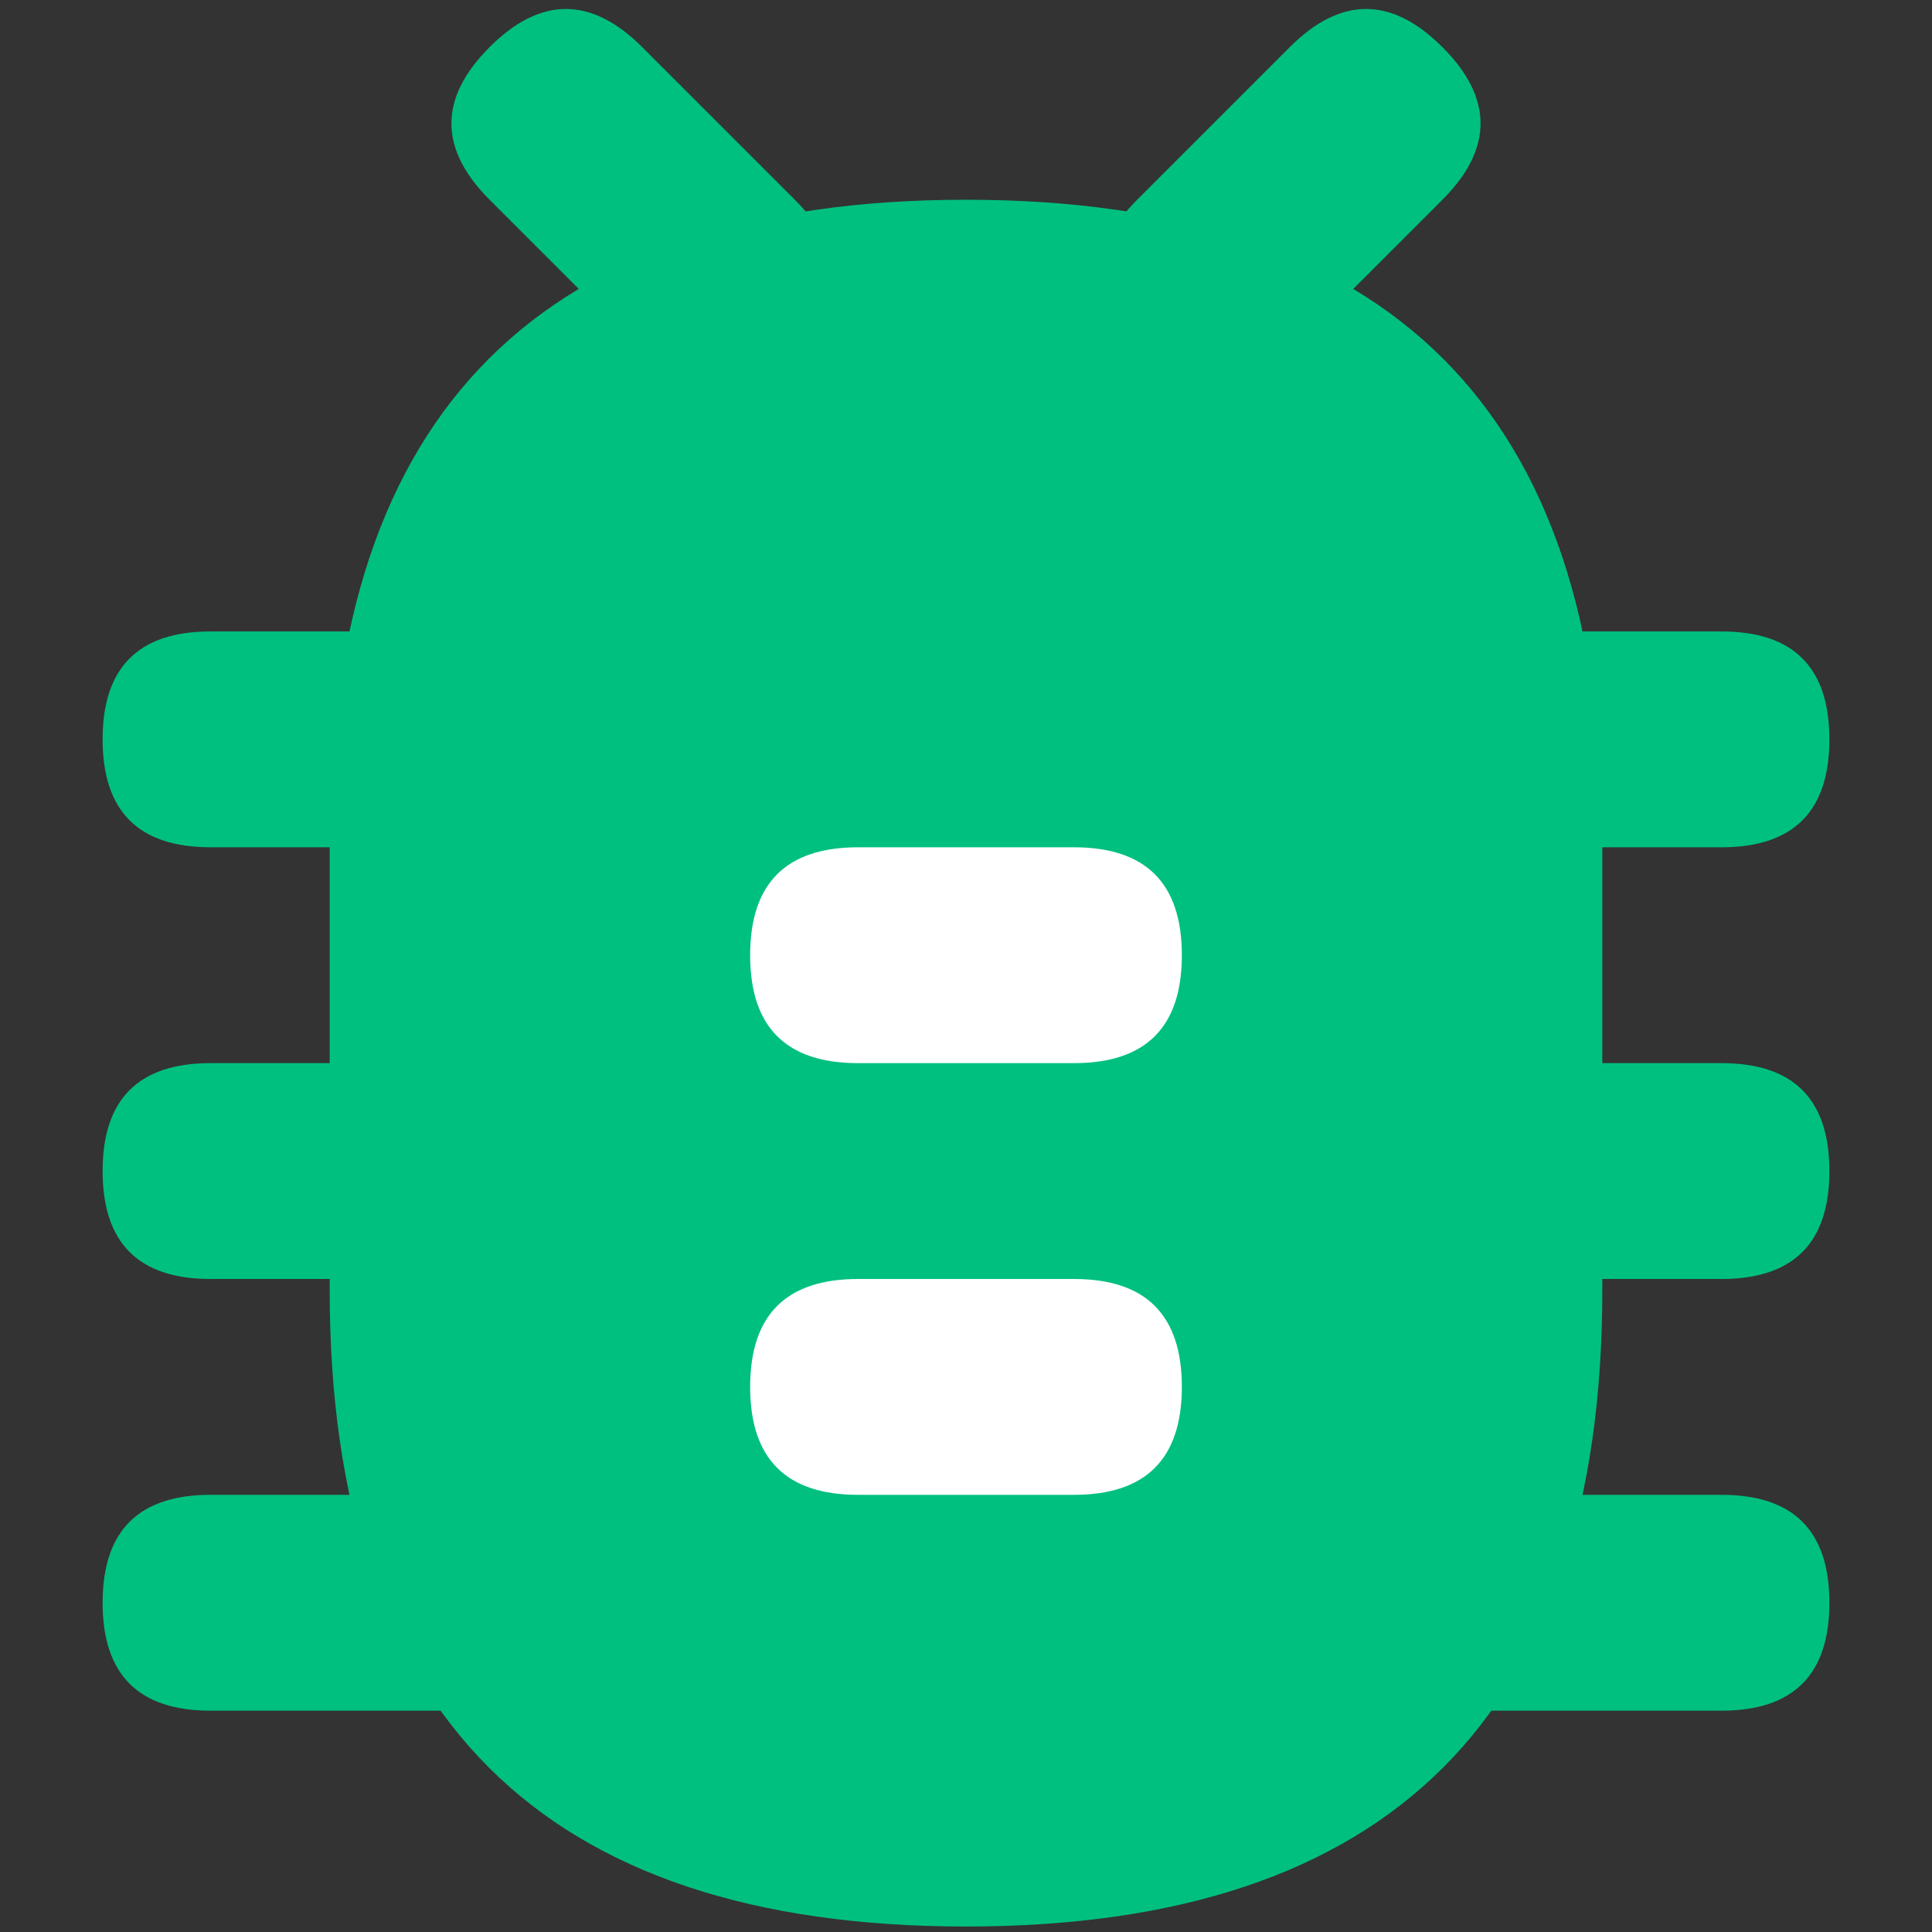 <?xml version="1.0" standalone="no"?><!DOCTYPE svg PUBLIC "-//W3C//DTD SVG 1.1//EN" "http://www.w3.org/Graphics/SVG/1.1/DTD/svg11.dtd"><svg t="1728877449861" class="icon" viewBox="0 0 1024 1024" version="1.1" xmlns="http://www.w3.org/2000/svg" p-id="150474" xmlns:xlink="http://www.w3.org/1999/xlink" width="100" height="100"><rect x="0" y="0" width="1024" height="1024" fill="#333333" stroke="none"/><path d="M174.743 105.871m337.257 0l0 0q337.257 0 337.257 337.257l0 240.712q0 337.257-337.257 337.257l0 0q-337.257 0-337.257-337.257l0-240.712q0-337.257 337.257-337.257Z" fill="#00c07f" p-id="150475"></path><path d="M54.387 334.678m57.202 0l800.823 0q57.202 0 57.202 57.202l0 0q0 57.202-57.202 57.202l-800.823 0q-57.202 0-57.202-57.202l0 0q0-57.202 57.202-57.202Z" fill="#00c07f" p-id="150476"></path><path d="M54.387 563.484m57.202 0l800.823 0q57.202 0 57.202 57.202l0 0q0 57.202-57.202 57.202l-800.823 0q-57.202 0-57.202-57.202l0 0q0-57.202 57.202-57.202Z" fill="#00c07f" p-id="150477"></path><path d="M54.387 792.291m57.202 0l800.823 0q57.202 0 57.202 57.202l0 0q0 57.202-57.202 57.202l-800.823 0q-57.202 0-57.202-57.202l0 0q0-57.202 57.202-57.202Z" fill="#00c07f" p-id="150478"></path><path d="M397.597 677.888m57.202 0l114.403 0q57.202 0 57.202 57.202l0 0q0 57.202-57.202 57.202l-114.403 0q-57.202 0-57.202-57.202l0 0q0-57.202 57.202-57.202Z" fill="#FFFFFF" p-id="150479"></path><path d="M397.597 449.081m57.202 0l114.403 0q57.202 0 57.202 57.202l0 0q0 57.202-57.202 57.202l-114.403 0q-57.202 0-57.202-57.202l0 0q0-57.202 57.202-57.202Z" fill="#FFFFFF" p-id="150480"></path><path d="M219.044 65.429m40.448-40.448l0 0q40.448-40.448 80.895 0l80.895 80.895q40.448 40.448 0 80.895l0 0q-40.448 40.448-80.895 0l-80.895-80.895q-40.448-40.448 0-80.895Z" fill="#00c07f" p-id="150481"></path><path d="M724.055-15.471m40.448 40.448l0 0q40.448 40.448 0 80.895l-80.895 80.895q-40.448 40.448-80.895 0l0 0q-40.448-40.448 0-80.895l80.895-80.895q40.448-40.448 80.895 0Z" fill="#00c07f" p-id="150482"></path></svg>